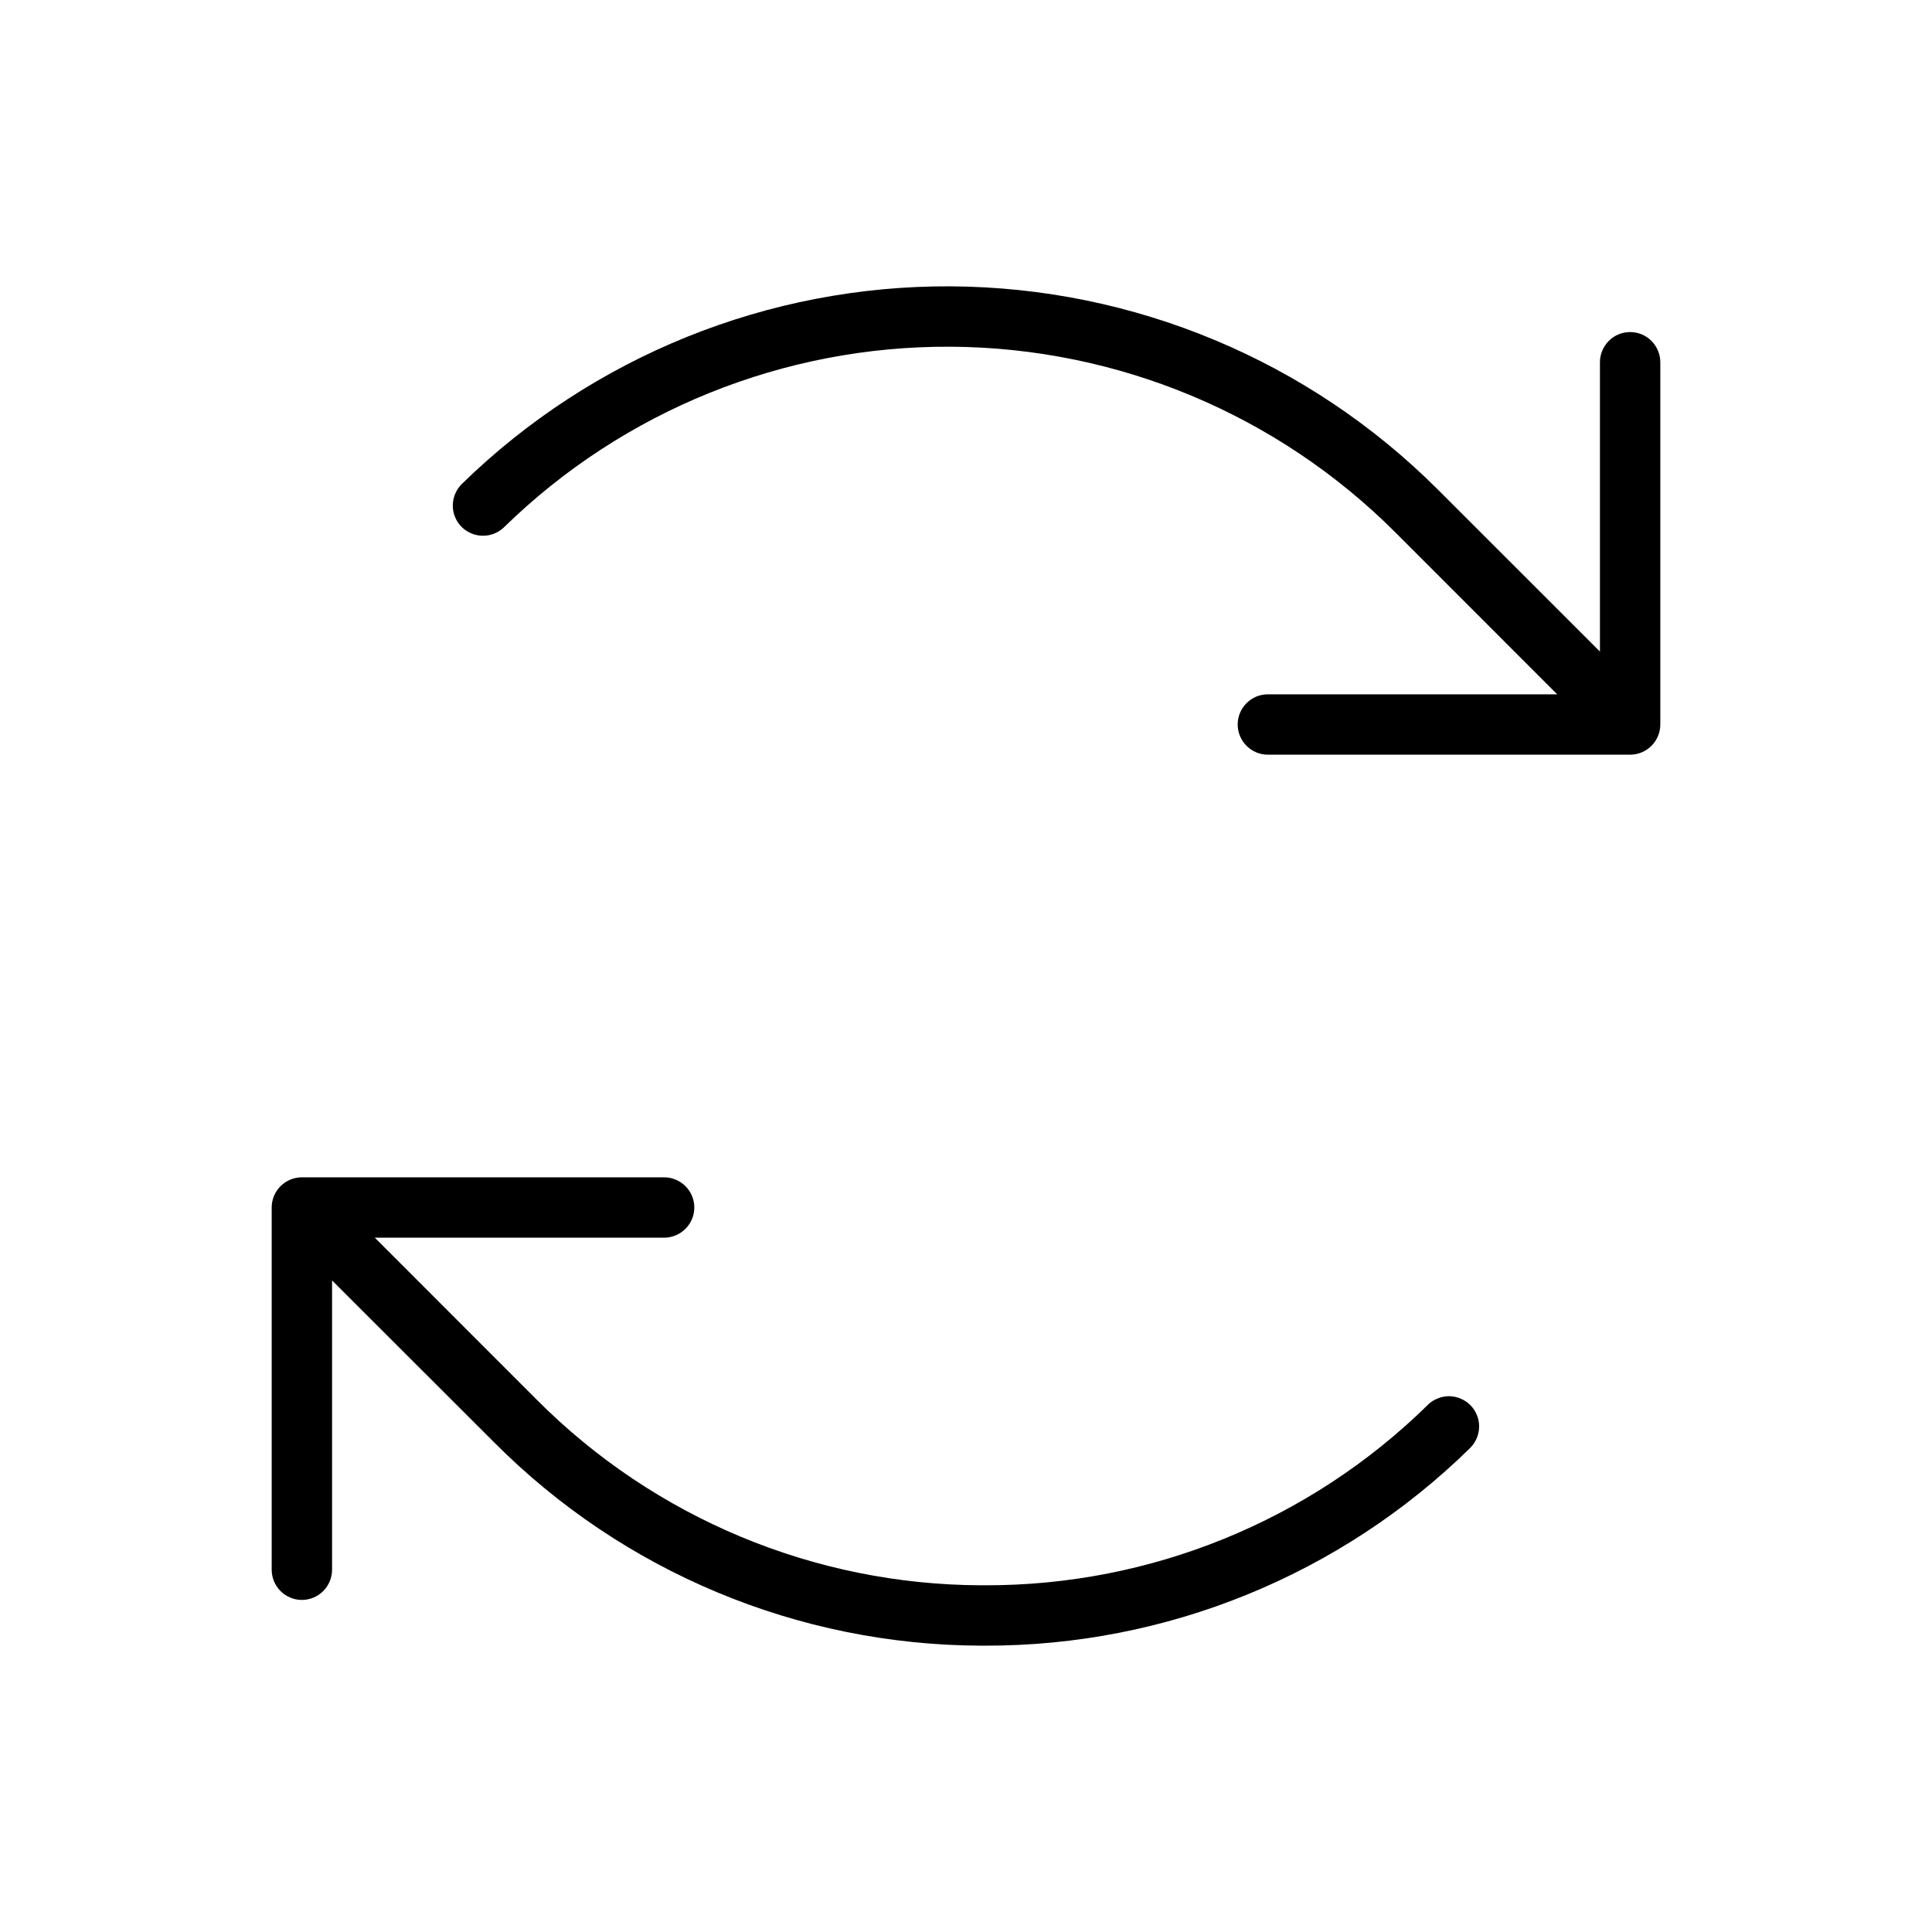<svg xmlns="http://www.w3.org/2000/svg" width="24" height="24" viewBox="0 0 24 24" fill="none"><path d="M20.625 4.5V9C20.625 9.099 20.585 9.195 20.515 9.265C20.445 9.335 20.349 9.375 20.25 9.375H15.75C15.65 9.375 15.555 9.335 15.485 9.265C15.415 9.195 15.375 9.099 15.375 9C15.375 8.9 15.415 8.805 15.485 8.735C15.555 8.664 15.65 8.625 15.75 8.625H19.344L17.333 6.613C15.868 5.148 13.884 4.319 11.811 4.307C9.739 4.295 7.745 5.1 6.263 6.548C6.227 6.583 6.186 6.61 6.14 6.628C6.094 6.647 6.045 6.656 5.996 6.655C5.947 6.655 5.898 6.645 5.853 6.625C5.807 6.606 5.766 6.578 5.732 6.543C5.697 6.508 5.67 6.466 5.652 6.42C5.633 6.374 5.624 6.326 5.625 6.276C5.625 6.227 5.636 6.178 5.655 6.133C5.674 6.088 5.702 6.047 5.737 6.012C7.361 4.426 9.545 3.544 11.815 3.557C14.085 3.571 16.258 4.478 17.863 6.083L19.875 8.094V4.5C19.875 4.401 19.915 4.305 19.985 4.235C20.055 4.164 20.151 4.125 20.25 4.125C20.349 4.125 20.445 4.164 20.515 4.235C20.585 4.305 20.625 4.401 20.625 4.5ZM17.738 17.451C16.27 18.893 14.293 19.698 12.236 19.693H12.192C10.117 19.687 8.13 18.857 6.667 17.387L4.656 15.375H8.25C8.349 15.375 8.445 15.335 8.515 15.265C8.585 15.195 8.625 15.099 8.625 15C8.625 14.9 8.585 14.805 8.515 14.735C8.445 14.665 8.349 14.625 8.25 14.625H3.75C3.651 14.625 3.555 14.665 3.485 14.735C3.415 14.805 3.375 14.9 3.375 15V19.5C3.375 19.599 3.415 19.695 3.485 19.765C3.555 19.835 3.651 19.875 3.75 19.875C3.849 19.875 3.945 19.835 4.015 19.765C4.085 19.695 4.125 19.599 4.125 19.5V15.906L6.137 17.916C7.739 19.527 9.915 20.436 12.188 20.443H12.235C14.489 20.448 16.654 19.566 18.262 17.988C18.297 17.953 18.325 17.912 18.344 17.867C18.363 17.822 18.374 17.773 18.374 17.724C18.375 17.674 18.366 17.625 18.347 17.58C18.329 17.534 18.302 17.492 18.267 17.457C18.233 17.422 18.192 17.394 18.146 17.375C18.101 17.355 18.052 17.345 18.003 17.344C17.954 17.344 17.905 17.353 17.859 17.372C17.813 17.39 17.772 17.417 17.737 17.451H17.738Z" fill="black"></path></svg>